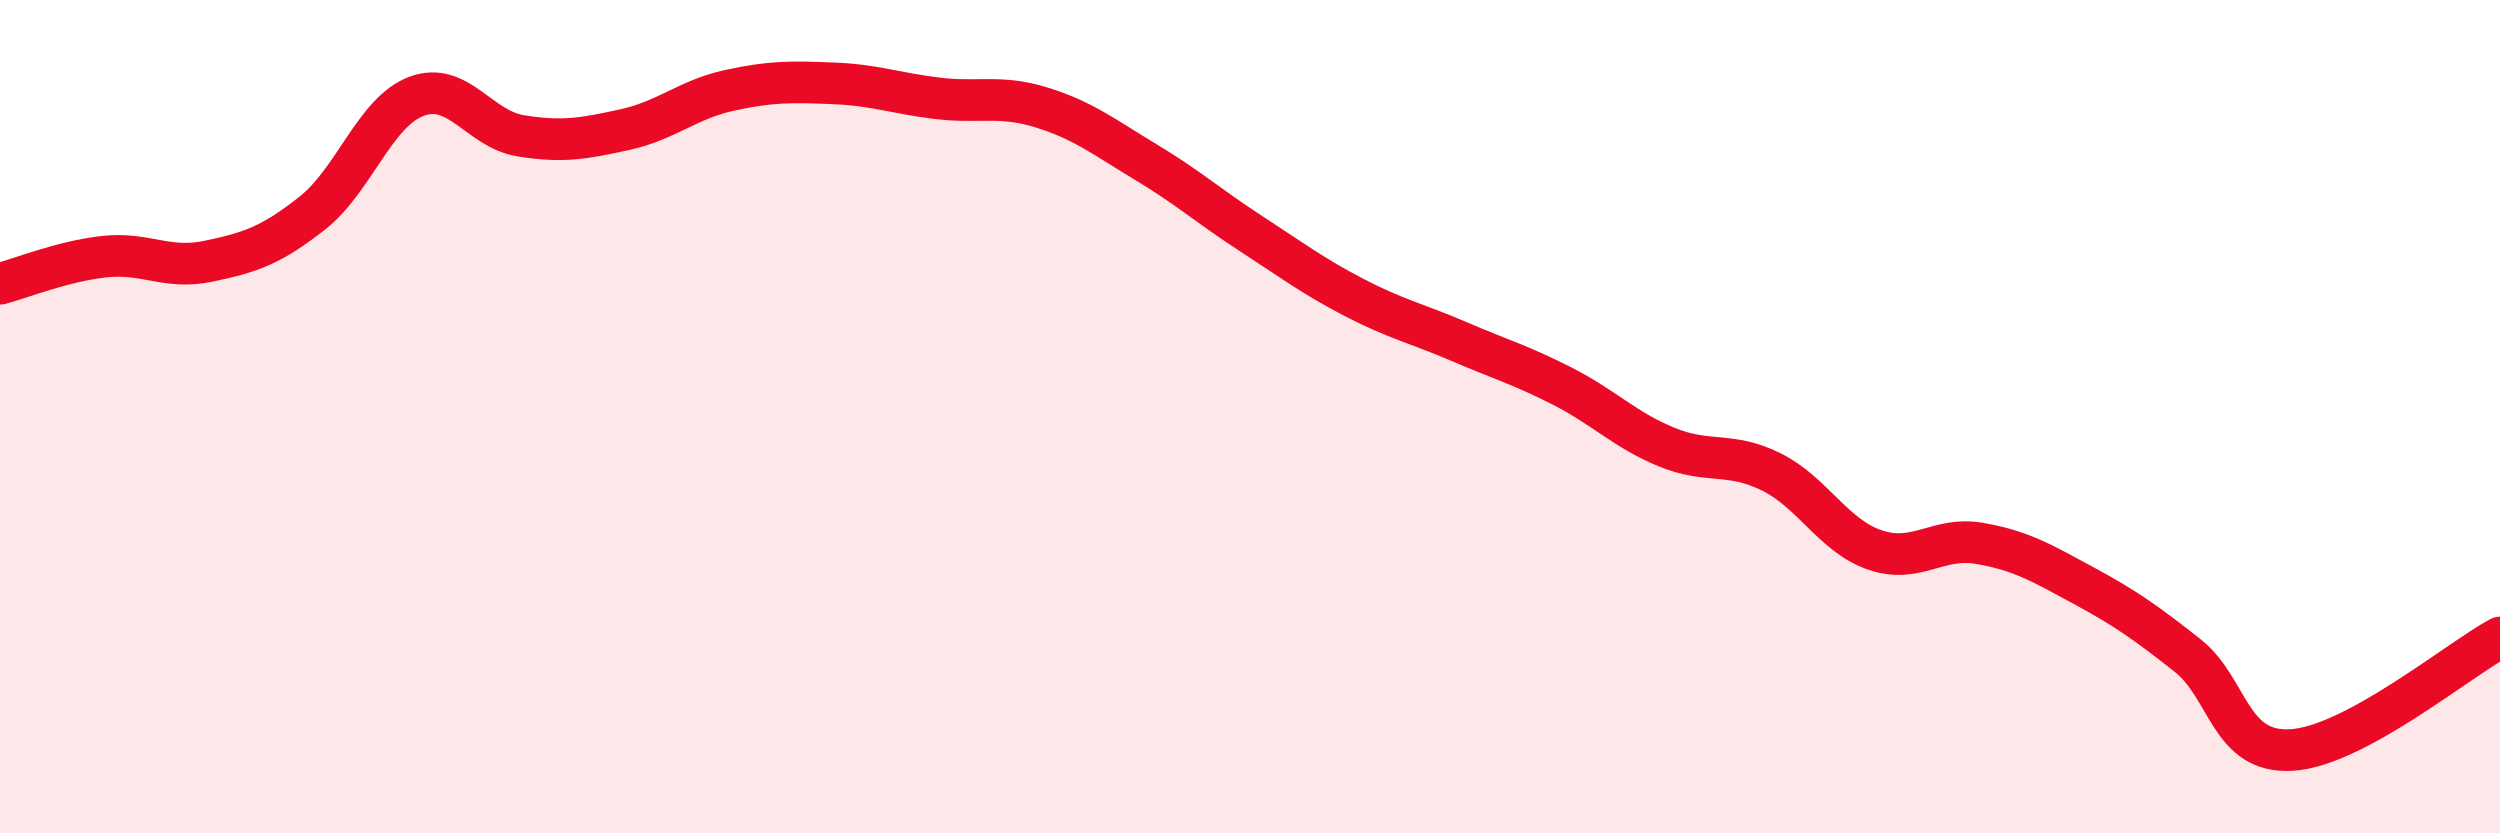 
    <svg width="60" height="20" viewBox="0 0 60 20" xmlns="http://www.w3.org/2000/svg">
      <path
        d="M 0,6.81 C 0.5,6.68 1.5,6.27 2.5,6.16 C 3.5,6.05 4,6.48 5,6.27 C 6,6.06 6.5,5.9 7.5,5.11 C 8.5,4.32 9,2.68 10,2.31 C 11,1.94 11.5,3.1 12.5,3.26 C 13.5,3.42 14,3.33 15,3.11 C 16,2.89 16.5,2.39 17.5,2.17 C 18.5,1.95 19,1.96 20,2 C 21,2.04 21.5,2.24 22.5,2.36 C 23.5,2.48 24,2.27 25,2.58 C 26,2.89 26.5,3.29 27.5,3.89 C 28.5,4.49 29,4.94 30,5.59 C 31,6.24 31.5,6.62 32.5,7.14 C 33.5,7.66 34,7.76 35,8.19 C 36,8.62 36.5,8.76 37.5,9.27 C 38.5,9.78 39,10.32 40,10.73 C 41,11.14 41.5,10.83 42.5,11.32 C 43.5,11.81 44,12.86 45,13.2 C 46,13.54 46.5,12.87 47.5,13.04 C 48.5,13.21 49,13.51 50,14.05 C 51,14.59 51.5,14.94 52.5,15.73 C 53.5,16.52 53.5,18.09 55,18 C 56.5,17.91 59,15.84 60,15.3L60 20L0 20Z"
        fill="#EB0A25"
        opacity="0.1"
        stroke-linecap="round"
        stroke-linejoin="round"
      />
      <path
        d="M 0,6.81 C 0.5,6.68 1.5,6.27 2.5,6.16 C 3.5,6.05 4,6.48 5,6.27 C 6,6.06 6.5,5.9 7.5,5.11 C 8.5,4.32 9,2.68 10,2.31 C 11,1.94 11.5,3.1 12.5,3.26 C 13.5,3.42 14,3.33 15,3.11 C 16,2.89 16.5,2.39 17.5,2.17 C 18.5,1.95 19,1.96 20,2 C 21,2.04 21.5,2.24 22.5,2.36 C 23.5,2.48 24,2.27 25,2.58 C 26,2.89 26.5,3.29 27.5,3.89 C 28.5,4.49 29,4.94 30,5.59 C 31,6.24 31.5,6.62 32.5,7.14 C 33.5,7.66 34,7.76 35,8.19 C 36,8.62 36.5,8.76 37.5,9.27 C 38.5,9.78 39,10.32 40,10.73 C 41,11.14 41.5,10.83 42.5,11.32 C 43.5,11.81 44,12.86 45,13.2 C 46,13.54 46.5,12.87 47.5,13.04 C 48.5,13.21 49,13.51 50,14.05 C 51,14.59 51.5,14.94 52.5,15.73 C 53.5,16.52 53.5,18.09 55,18 C 56.5,17.91 59,15.84 60,15.3"
        stroke="#EB0A25"
        stroke-width="1"
        fill="none"
        stroke-linecap="round"
        stroke-linejoin="round"
      />
    </svg>
  